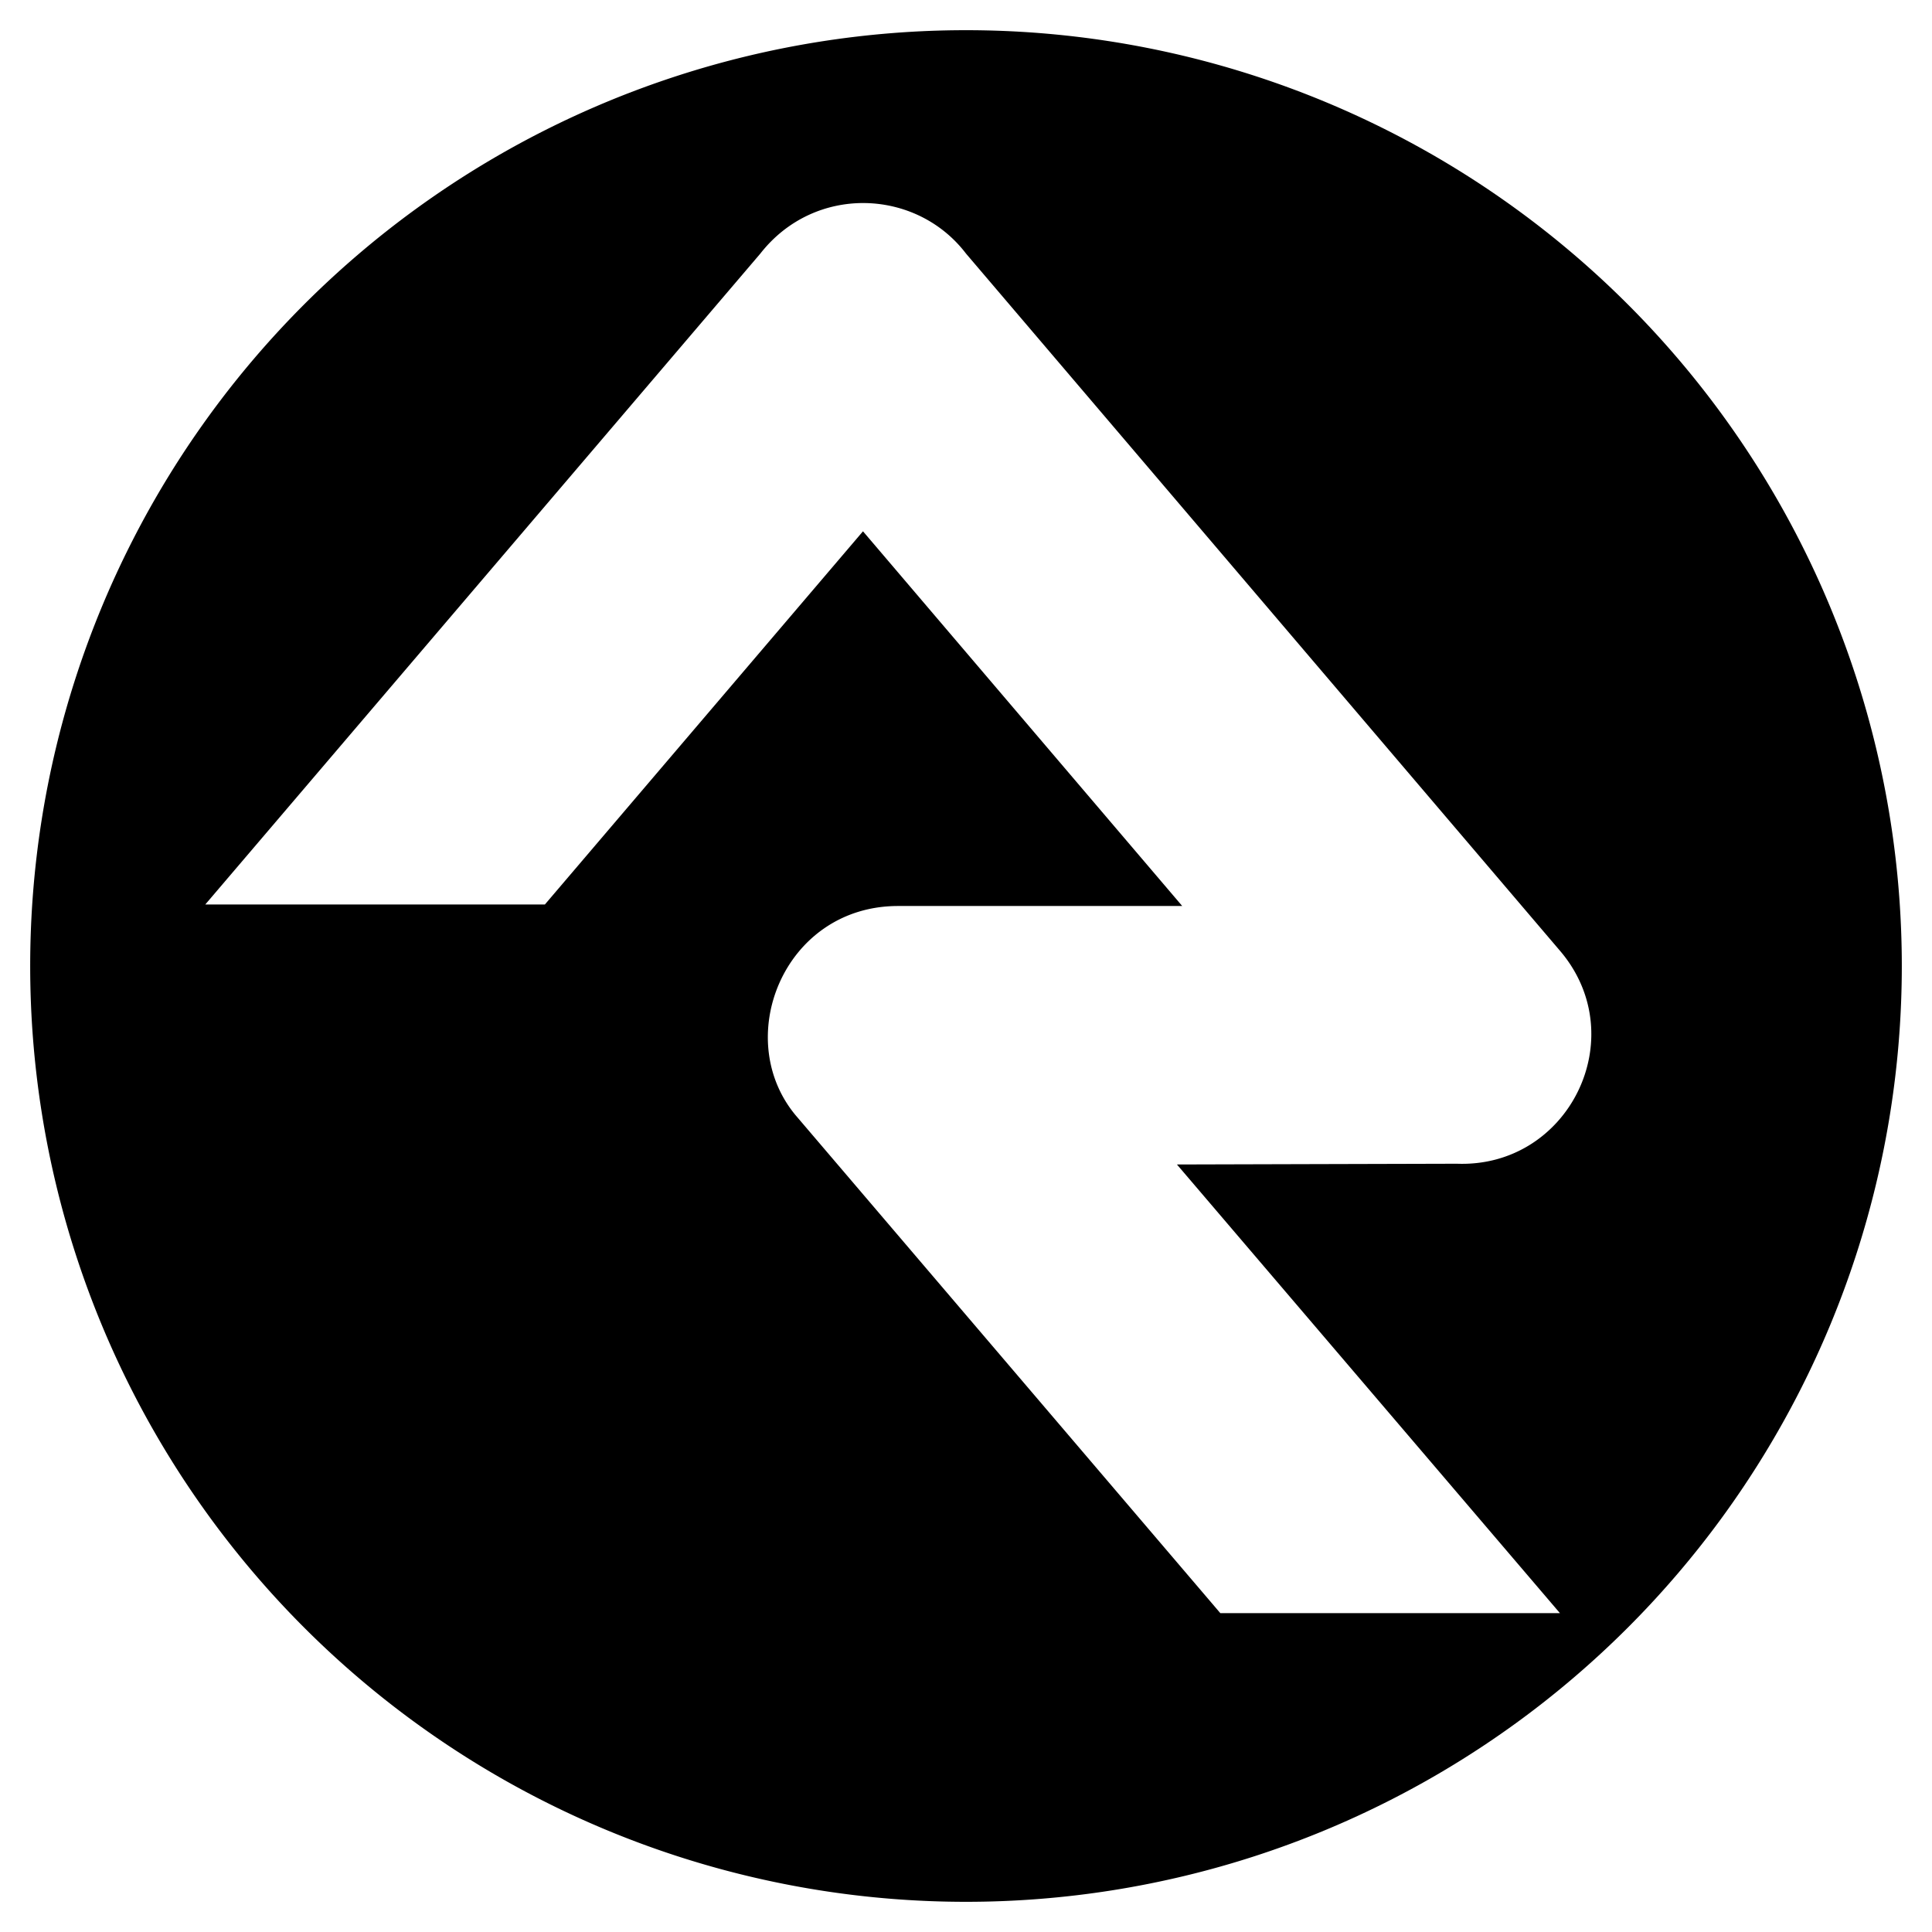 <svg xmlns="http://www.w3.org/2000/svg" viewBox="0 0 512 512"><!--! Font Awesome Free 7.0.0 by @fontawesome - https://fontawesome.com License - https://fontawesome.com/license/free (Icons: CC BY 4.0, Fonts: SIL OFL 1.1, Code: MIT License) Copyright 2025 Fonticons, Inc. --><path fill="currentColor" d="M256 8a248 248 0 1 0 0 496 248 248 0 1 0 0-496zM413.4 427.5l-90 0-112-131.3c-17.9-20.4-3.9-56.1 26.6-56.1l75.3 0-84.6-99.3-84.3 98.9-90 0 147.1-172.5c14.4-18.4 41.3-17.3 54.5 0L413.7 252.3c19 22.8 2 57.2-27.6 56.1-.6 0-74.2 .2-74.2 .2L413.4 427.5z"/></svg>